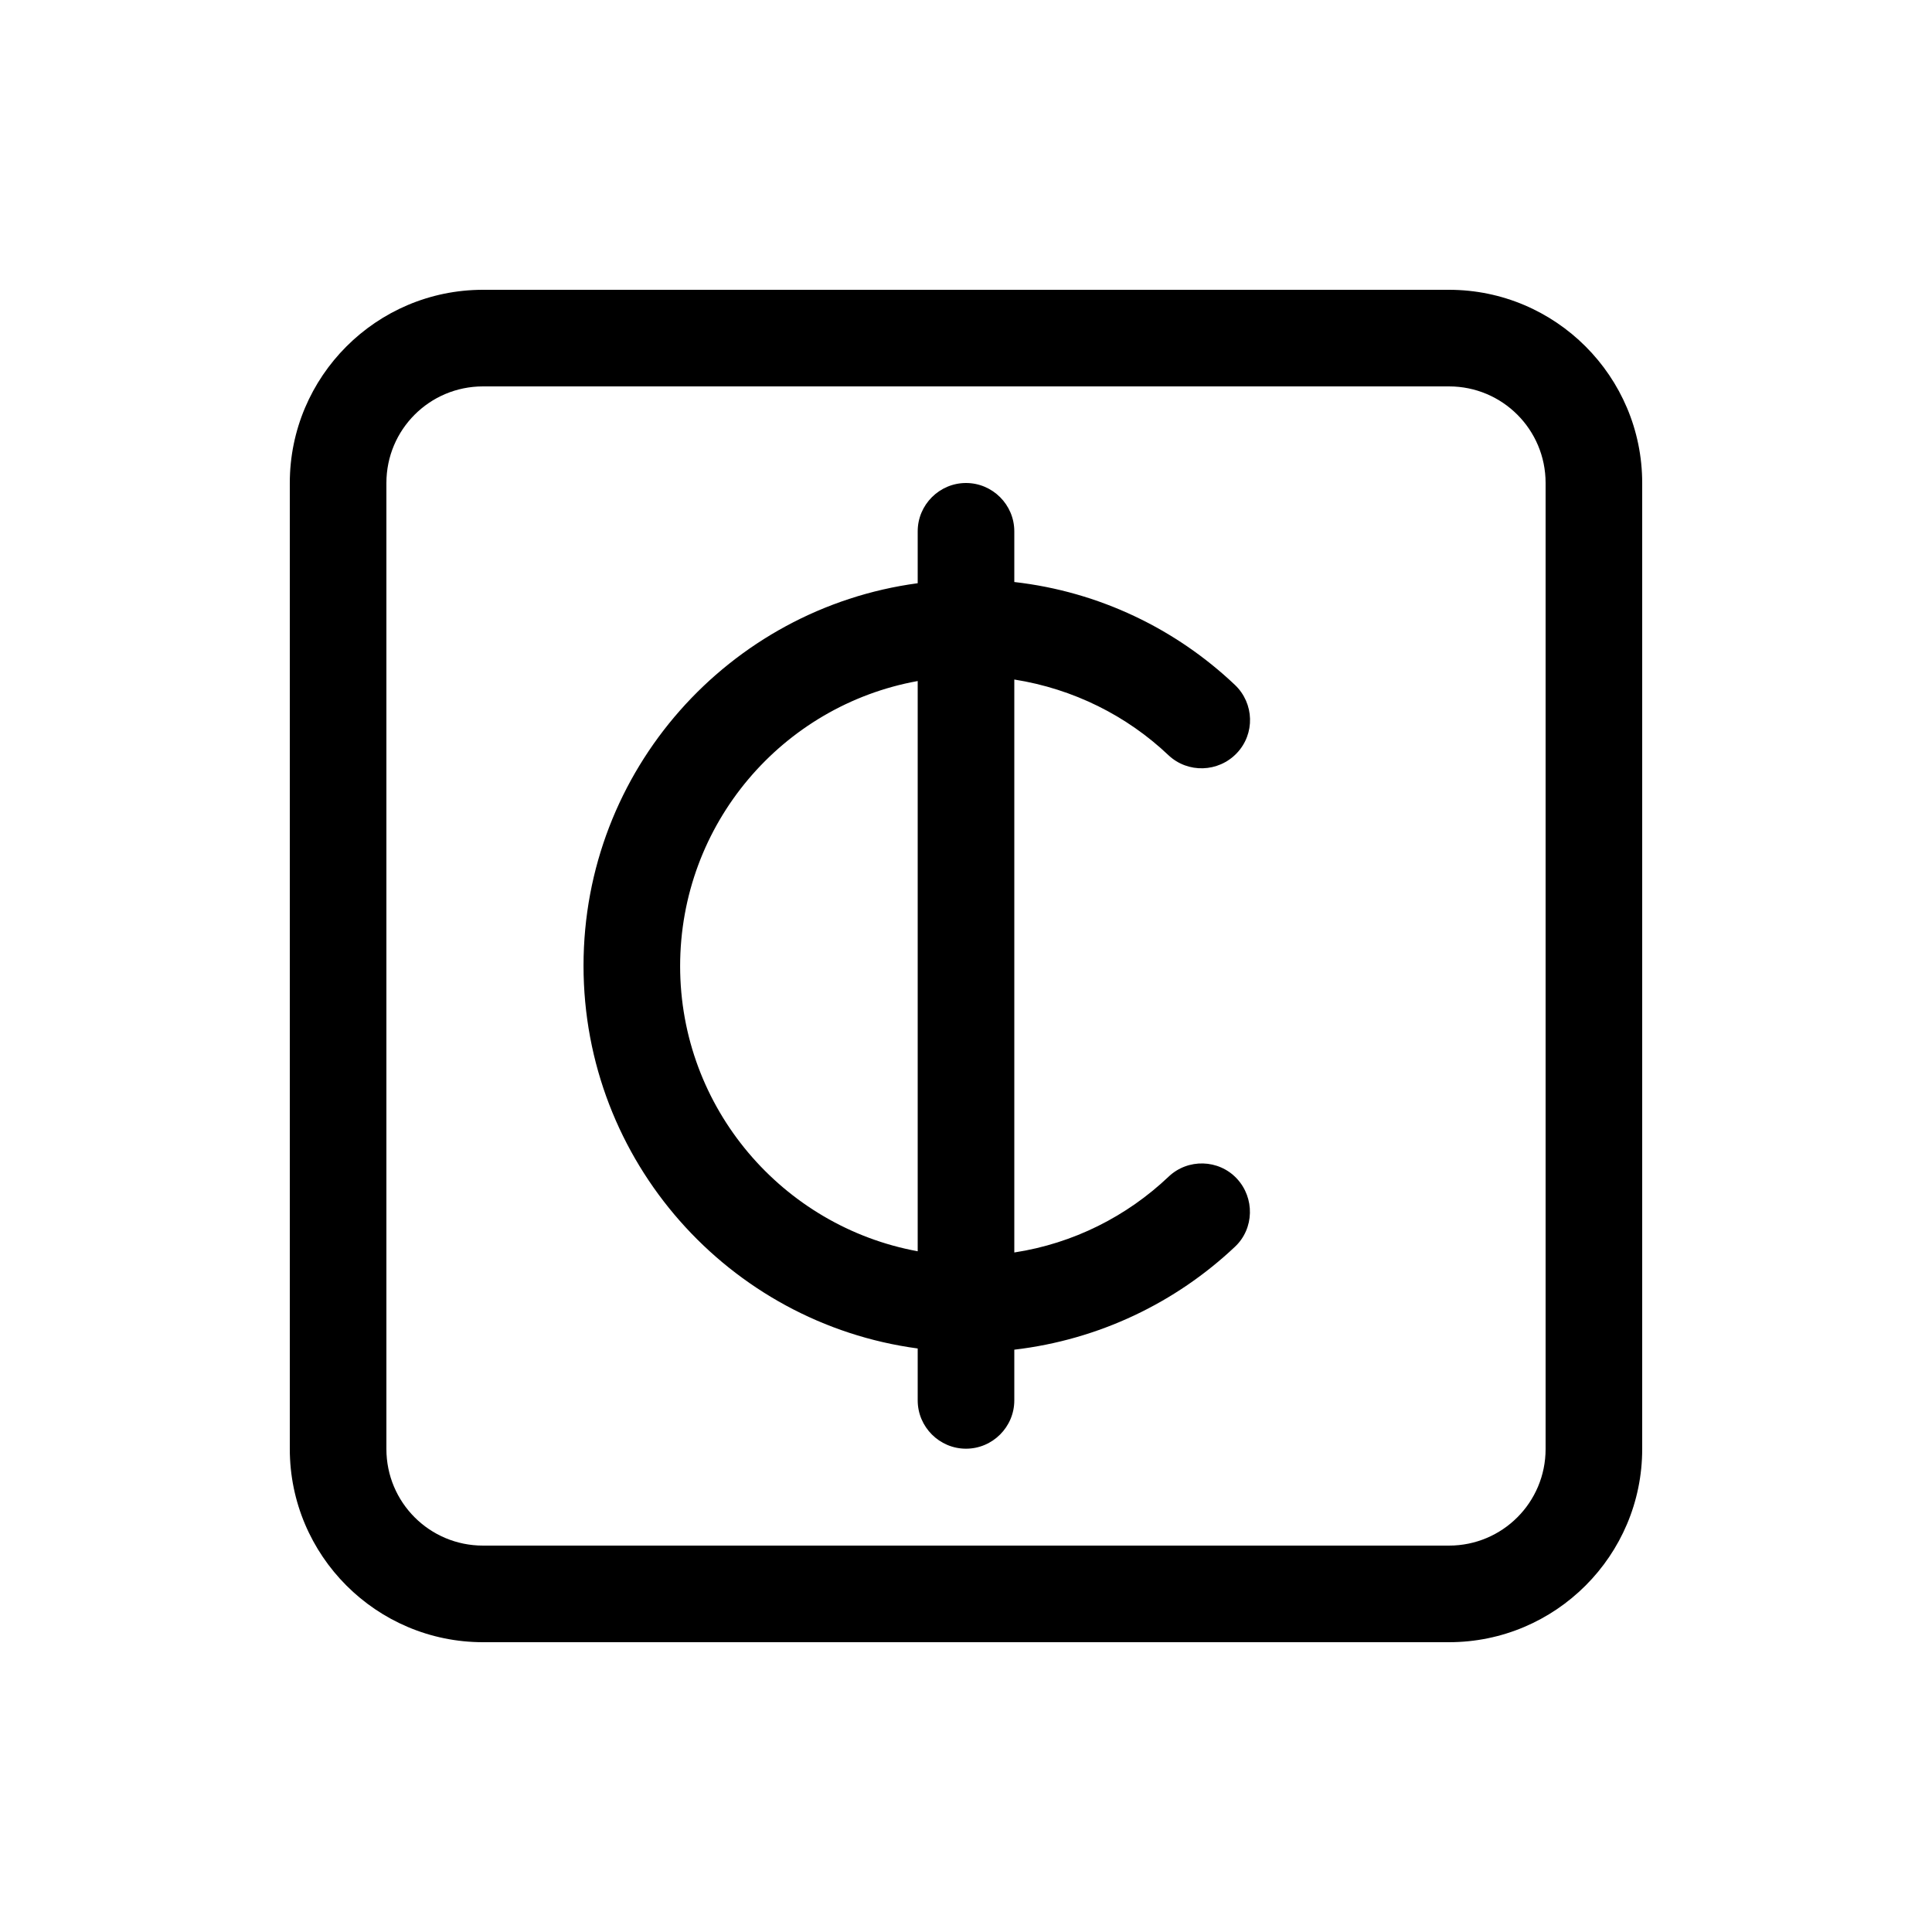 <svg xmlns="http://www.w3.org/2000/svg" viewBox="0 0 640 640"><!--! Font Awesome Pro 7.1.0 by @fontawesome - https://fontawesome.com License - https://fontawesome.com/license (Commercial License) Copyright 2025 Fonticons, Inc. --><path fill="currentColor" d="M160 128C142.3 128 128 142.3 128 160L128 480C128 497.7 142.3 512 160 512L480 512C497.7 512 512 497.7 512 480L512 160C512 142.3 497.7 128 480 128L160 128zM96 160C96 124.7 124.7 96 160 96L480 96C515.3 96 544 124.7 544 160L544 480C544 515.3 515.3 544 480 544L160 544C124.7 544 96 515.3 96 480L96 160zM336 176L336 192.8C364.2 196 389.6 208.4 409.1 226.9C415.5 233 415.8 243.1 409.7 249.5C403.6 255.9 393.5 256.2 387.1 250.2C373.3 237.1 355.6 228.2 336 225.1L336 414.9C355.6 411.9 373.3 402.9 387.1 389.8C393.5 383.7 403.7 384 409.7 390.4C415.7 396.8 415.5 407 409.1 413C389.5 431.5 364.1 443.8 336 447.1L336 463.9C336 472.7 328.8 479.9 320 479.9C311.2 479.9 304 472.7 304 463.9L304 446.7C241.5 438.3 193.3 384.7 193.3 319.9C193.3 255.1 241.5 201.6 304 193.2L304 176C304 167.2 311.2 160 320 160C328.8 160 336 167.2 336 176zM225.3 320C225.3 367.1 259.3 406.3 304 414.5L304 225.6C259.2 233.7 225.3 272.9 225.3 320.1z"/></svg>